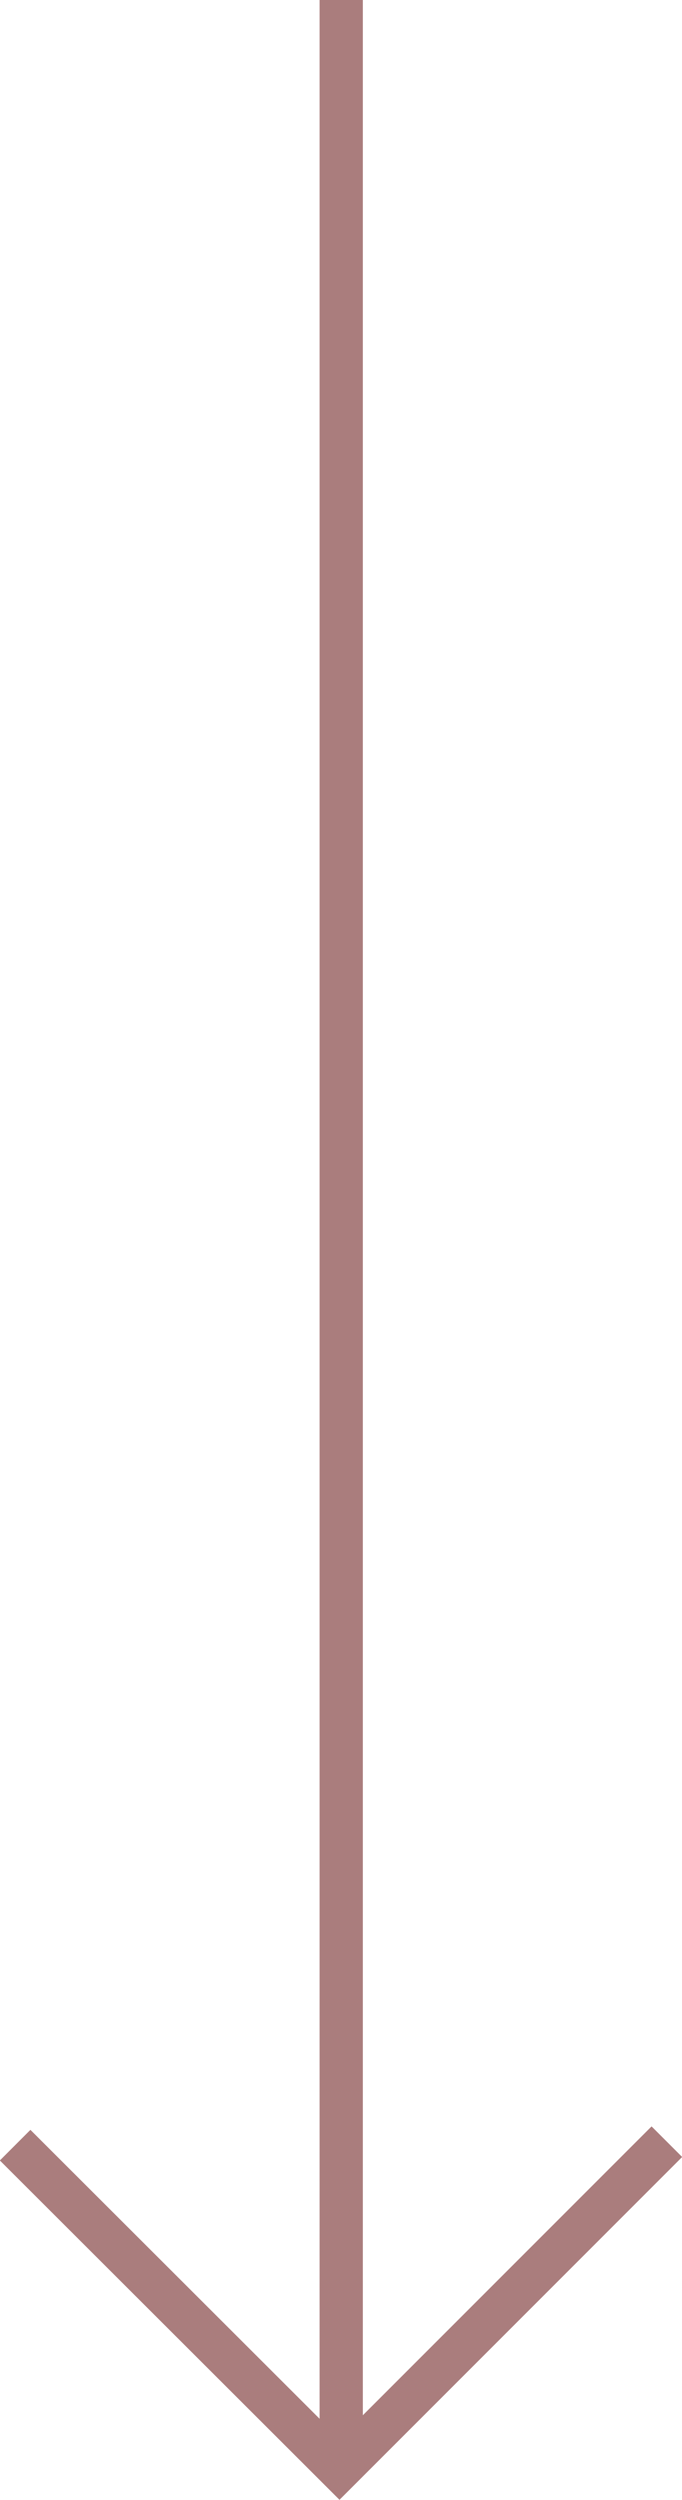 <?xml version="1.0" encoding="UTF-8"?> <svg xmlns="http://www.w3.org/2000/svg" width="15.77" height="57.78" viewBox="0 0 15.77 57.78"><defs><style>.cls-1{fill:none;stroke:#aa7d7d;stroke-miterlimit:10;}</style></defs><title>Datový zdroj 17</title><g id="Vrstva_2" data-name="Vrstva 2"><g id="Layer_1" data-name="Layer 1"><line class="cls-1" x1="7.89" x2="7.89" y2="57"></line><polyline class="cls-1" points="15.42 49.5 7.85 57.07 0.35 49.58"></polyline></g></g></svg> 
